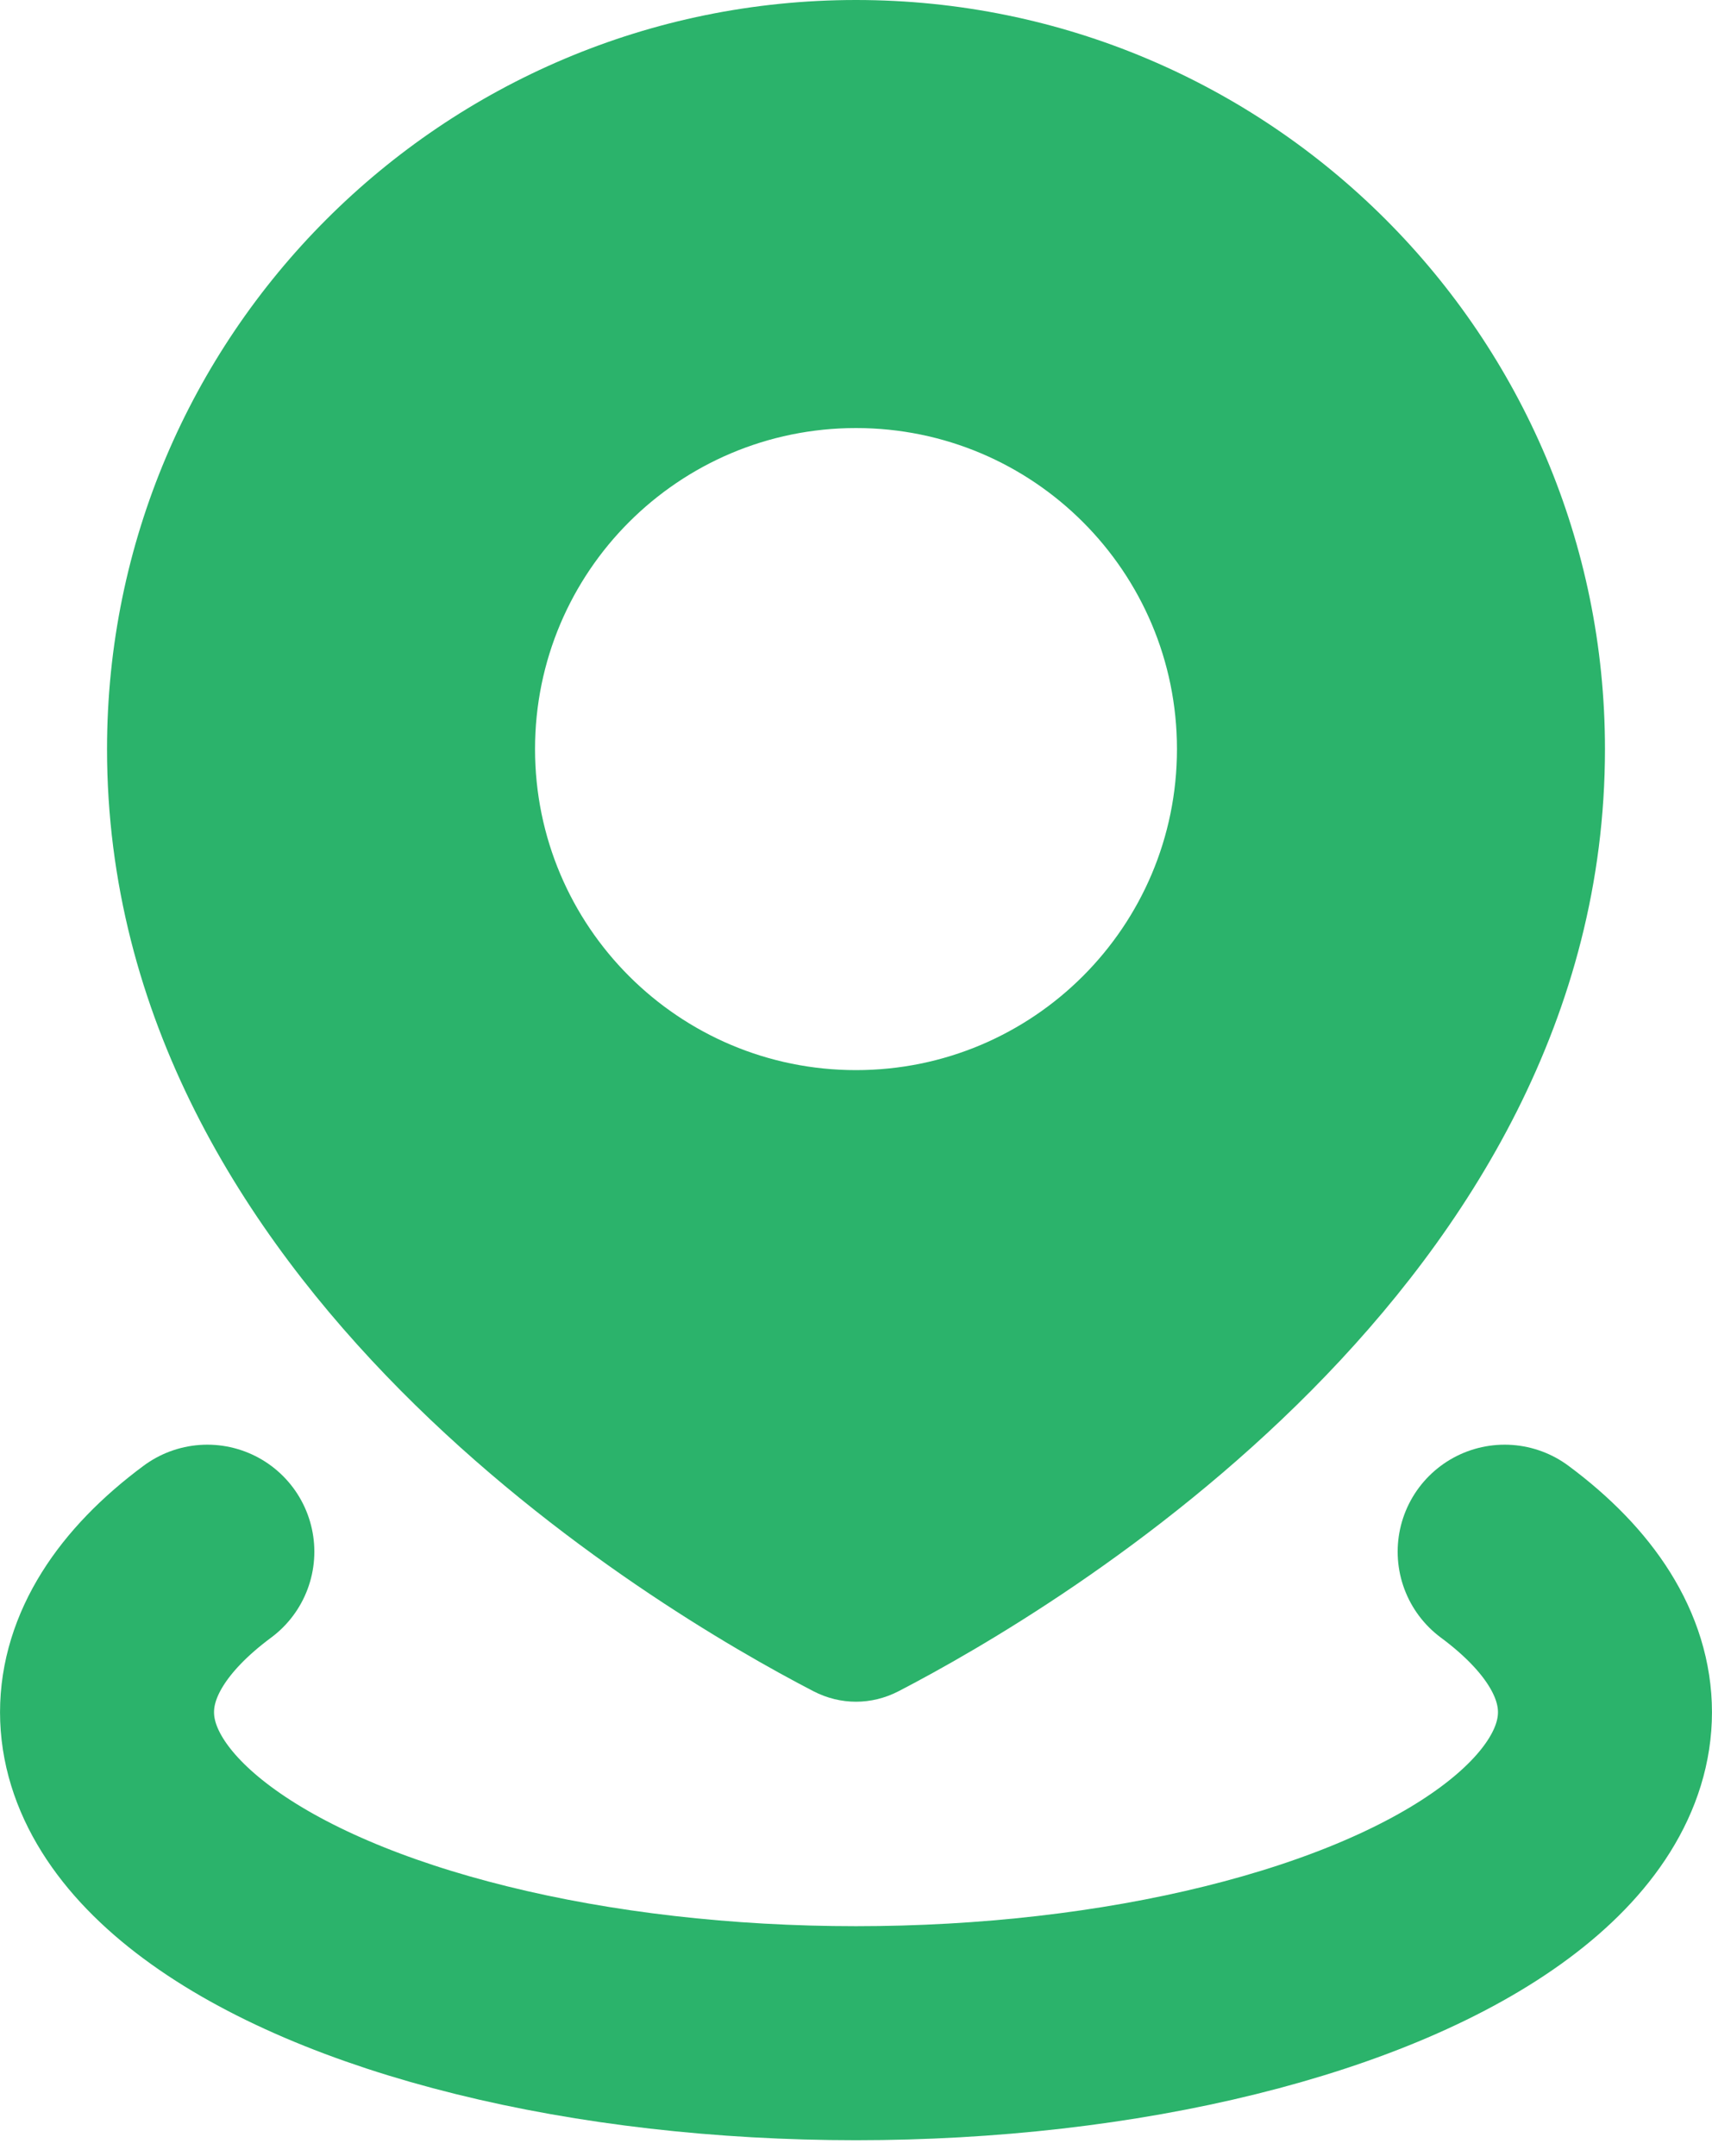<?xml version="1.0" encoding="UTF-8"?> <svg xmlns="http://www.w3.org/2000/svg" width="27" height="34" viewBox="0 0 27 34" fill="none"> <g clip-path="url(#clip0_143_1391)"> <path fill-rule="evenodd" clip-rule="evenodd" d="M14.172 26.669C16.674 25.371 25.312 20.277 25.312 11.812C25.312 5.289 20.024 0 13.5 0C6.976 0 1.688 5.289 1.688 11.812C1.688 20.277 10.326 25.371 12.828 26.669C13.255 26.89 13.745 26.89 14.172 26.669ZM13.5 16.875C16.296 16.875 18.562 14.608 18.562 11.812C18.562 9.017 16.296 6.75 13.5 6.75C10.704 6.75 8.438 9.017 8.438 11.812C8.438 14.608 10.704 16.875 13.5 16.875Z" fill="#2BB36B"></path> <path d="M23.73 24.469C24.767 25.238 25.312 26.111 25.312 27C25.312 27.889 24.767 28.762 23.73 29.531C22.693 30.301 21.202 30.94 19.406 31.384C17.611 31.829 15.574 32.062 13.5 32.062C11.426 32.062 9.389 31.829 7.594 31.384C5.798 30.94 4.307 30.301 3.27 29.531C2.233 28.762 1.688 27.889 1.688 27C1.688 26.111 2.233 25.238 3.27 24.469" stroke="#2BB36B" stroke-width="3.375" stroke-linecap="round"></path> </g> <defs> <clipPath id="clip0_143_1391"> <rect width="27" height="33.75" fill="white"></rect> </clipPath> </defs> </svg> 